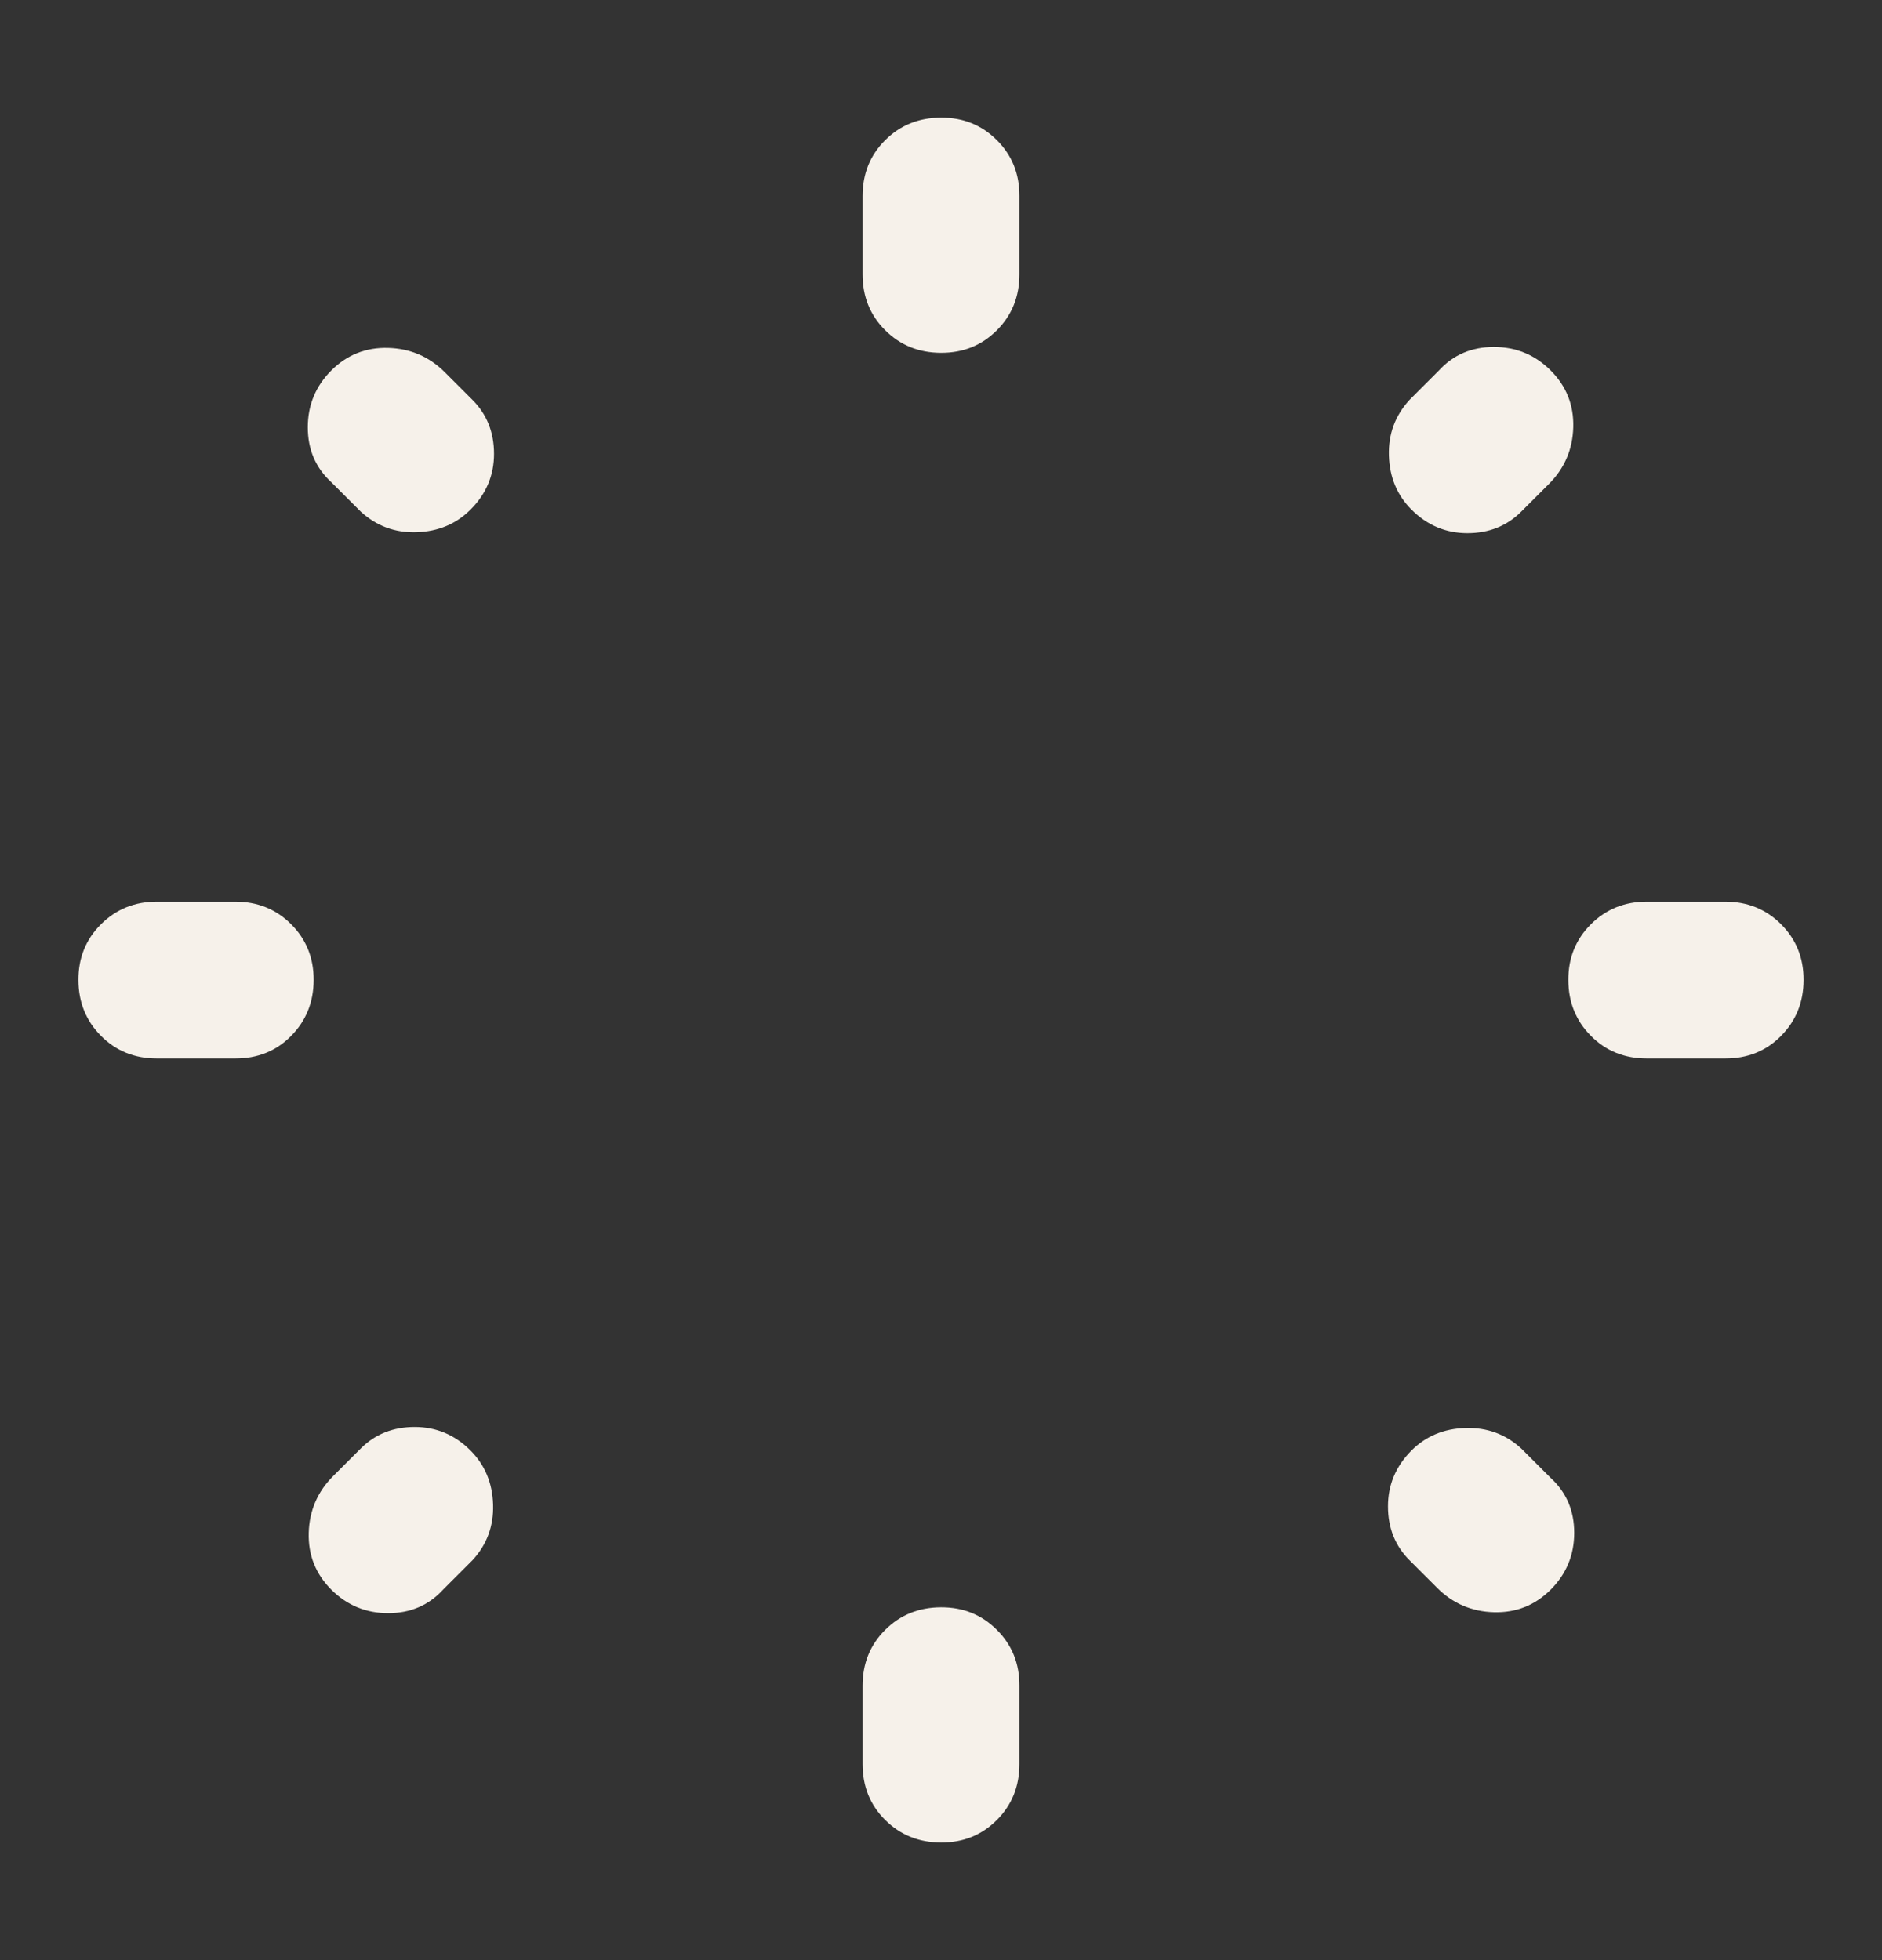 <svg width="24" height="25" viewBox="0 0 24 25" fill="none" xmlns="http://www.w3.org/2000/svg">
<rect x="0" y="0" width="24" height="25" fill="#333333" stroke="none"/>
<path d="M11 2.5V3.5C11 3.783 11.096 4.021 11.288 4.212C11.48 4.403 11.717 4.499 12 4.5C12.283 4.501 12.52 4.405 12.712 4.213C12.904 4.021 13 3.783 13 3.5V2.5C13.001 2.218 12.906 1.981 12.713 1.788C12.52 1.595 12.283 1.499 12 1.5C11.717 1.501 11.48 1.597 11.288 1.788C11.096 1.979 11 2.217 11 2.5Z" fill="#F6F1EA"/>
<path d="M11 21.5V22.5C11 22.783 11.096 23.021 11.288 23.212C11.48 23.403 11.717 23.499 12 23.5C12.283 23.501 12.52 23.405 12.712 23.213C12.904 23.021 13 22.783 13 22.5V21.5C13.001 21.218 12.906 20.981 12.713 20.788C12.52 20.595 12.283 20.499 12 20.5C11.717 20.501 11.48 20.597 11.288 20.788C11.096 20.979 11 21.217 11 21.5Z" fill="#F6F1EA"/>
<path d="M21 13.5H22C22.283 13.501 22.521 13.406 22.712 13.213C22.903 13.02 22.999 12.783 23 12.5C23.001 12.217 22.905 11.98 22.713 11.788C22.521 11.596 22.283 11.5 22 11.5H21C20.718 11.5 20.481 11.596 20.288 11.788C20.095 11.98 19.999 12.217 20 12.5C20.001 12.783 20.097 13.02 20.288 13.212C20.479 13.404 20.717 13.5 21 13.5Z" fill="#F6F1EA"/>
<path d="M2 13.5H3C3.283 13.501 3.521 13.406 3.712 13.213C3.903 13.02 3.999 12.783 4 12.5C4.001 12.217 3.905 11.98 3.713 11.788C3.521 11.596 3.283 11.5 3 11.5H2C1.718 11.5 1.481 11.596 1.288 11.788C1.095 11.98 0.999 12.217 1 12.5C1.001 12.783 1.097 13.02 1.288 13.212C1.479 13.404 1.717 13.5 2 13.5Z" fill="#F6F1EA"/>
<path d="M19.4 6.525L19.75 6.175C19.951 5.975 20.055 5.733 20.063 5.45C20.071 5.167 19.975 4.925 19.775 4.725C19.575 4.525 19.333 4.425 19.05 4.425C18.767 4.425 18.533 4.525 18.35 4.725L17.975 5.1C17.791 5.301 17.703 5.538 17.712 5.813C17.721 6.088 17.817 6.317 18 6.5C18.201 6.7 18.438 6.8 18.713 6.8C18.988 6.8 19.217 6.708 19.4 6.525Z" fill="#F6F1EA"/>
<path d="M5.65 20.275L6.025 19.9C6.209 19.701 6.297 19.463 6.288 19.188C6.279 18.913 6.183 18.683 6 18.5C5.801 18.3 5.563 18.2 5.288 18.2C5.013 18.2 4.783 18.292 4.6 18.475L4.25 18.825C4.049 19.025 3.945 19.267 3.937 19.55C3.929 19.833 4.025 20.075 4.225 20.275C4.425 20.475 4.667 20.575 4.95 20.575C5.233 20.575 5.467 20.475 5.65 20.275Z" fill="#F6F1EA"/>
<path d="M17.975 19.9L18.325 20.25C18.525 20.451 18.767 20.555 19.05 20.563C19.333 20.571 19.575 20.475 19.775 20.275C19.975 20.075 20.075 19.833 20.075 19.55C20.075 19.267 19.975 19.033 19.775 18.85L19.4 18.475C19.201 18.292 18.963 18.205 18.688 18.213C18.413 18.221 18.183 18.317 18 18.5C17.8 18.701 17.7 18.938 17.7 19.213C17.7 19.488 17.792 19.717 17.975 19.9Z" fill="#F6F1EA"/>
<path d="M4.225 6.15L4.6 6.525C4.801 6.709 5.038 6.797 5.313 6.788C5.588 6.779 5.817 6.683 6 6.5C6.2 6.301 6.3 6.063 6.3 5.788C6.3 5.513 6.208 5.283 6.025 5.1L5.675 4.75C5.475 4.549 5.233 4.445 4.95 4.437C4.667 4.429 4.425 4.525 4.225 4.725C4.025 4.925 3.925 5.167 3.925 5.45C3.925 5.733 4.025 5.967 4.225 6.15Z" fill="#F6F1EA"/>
</svg>
